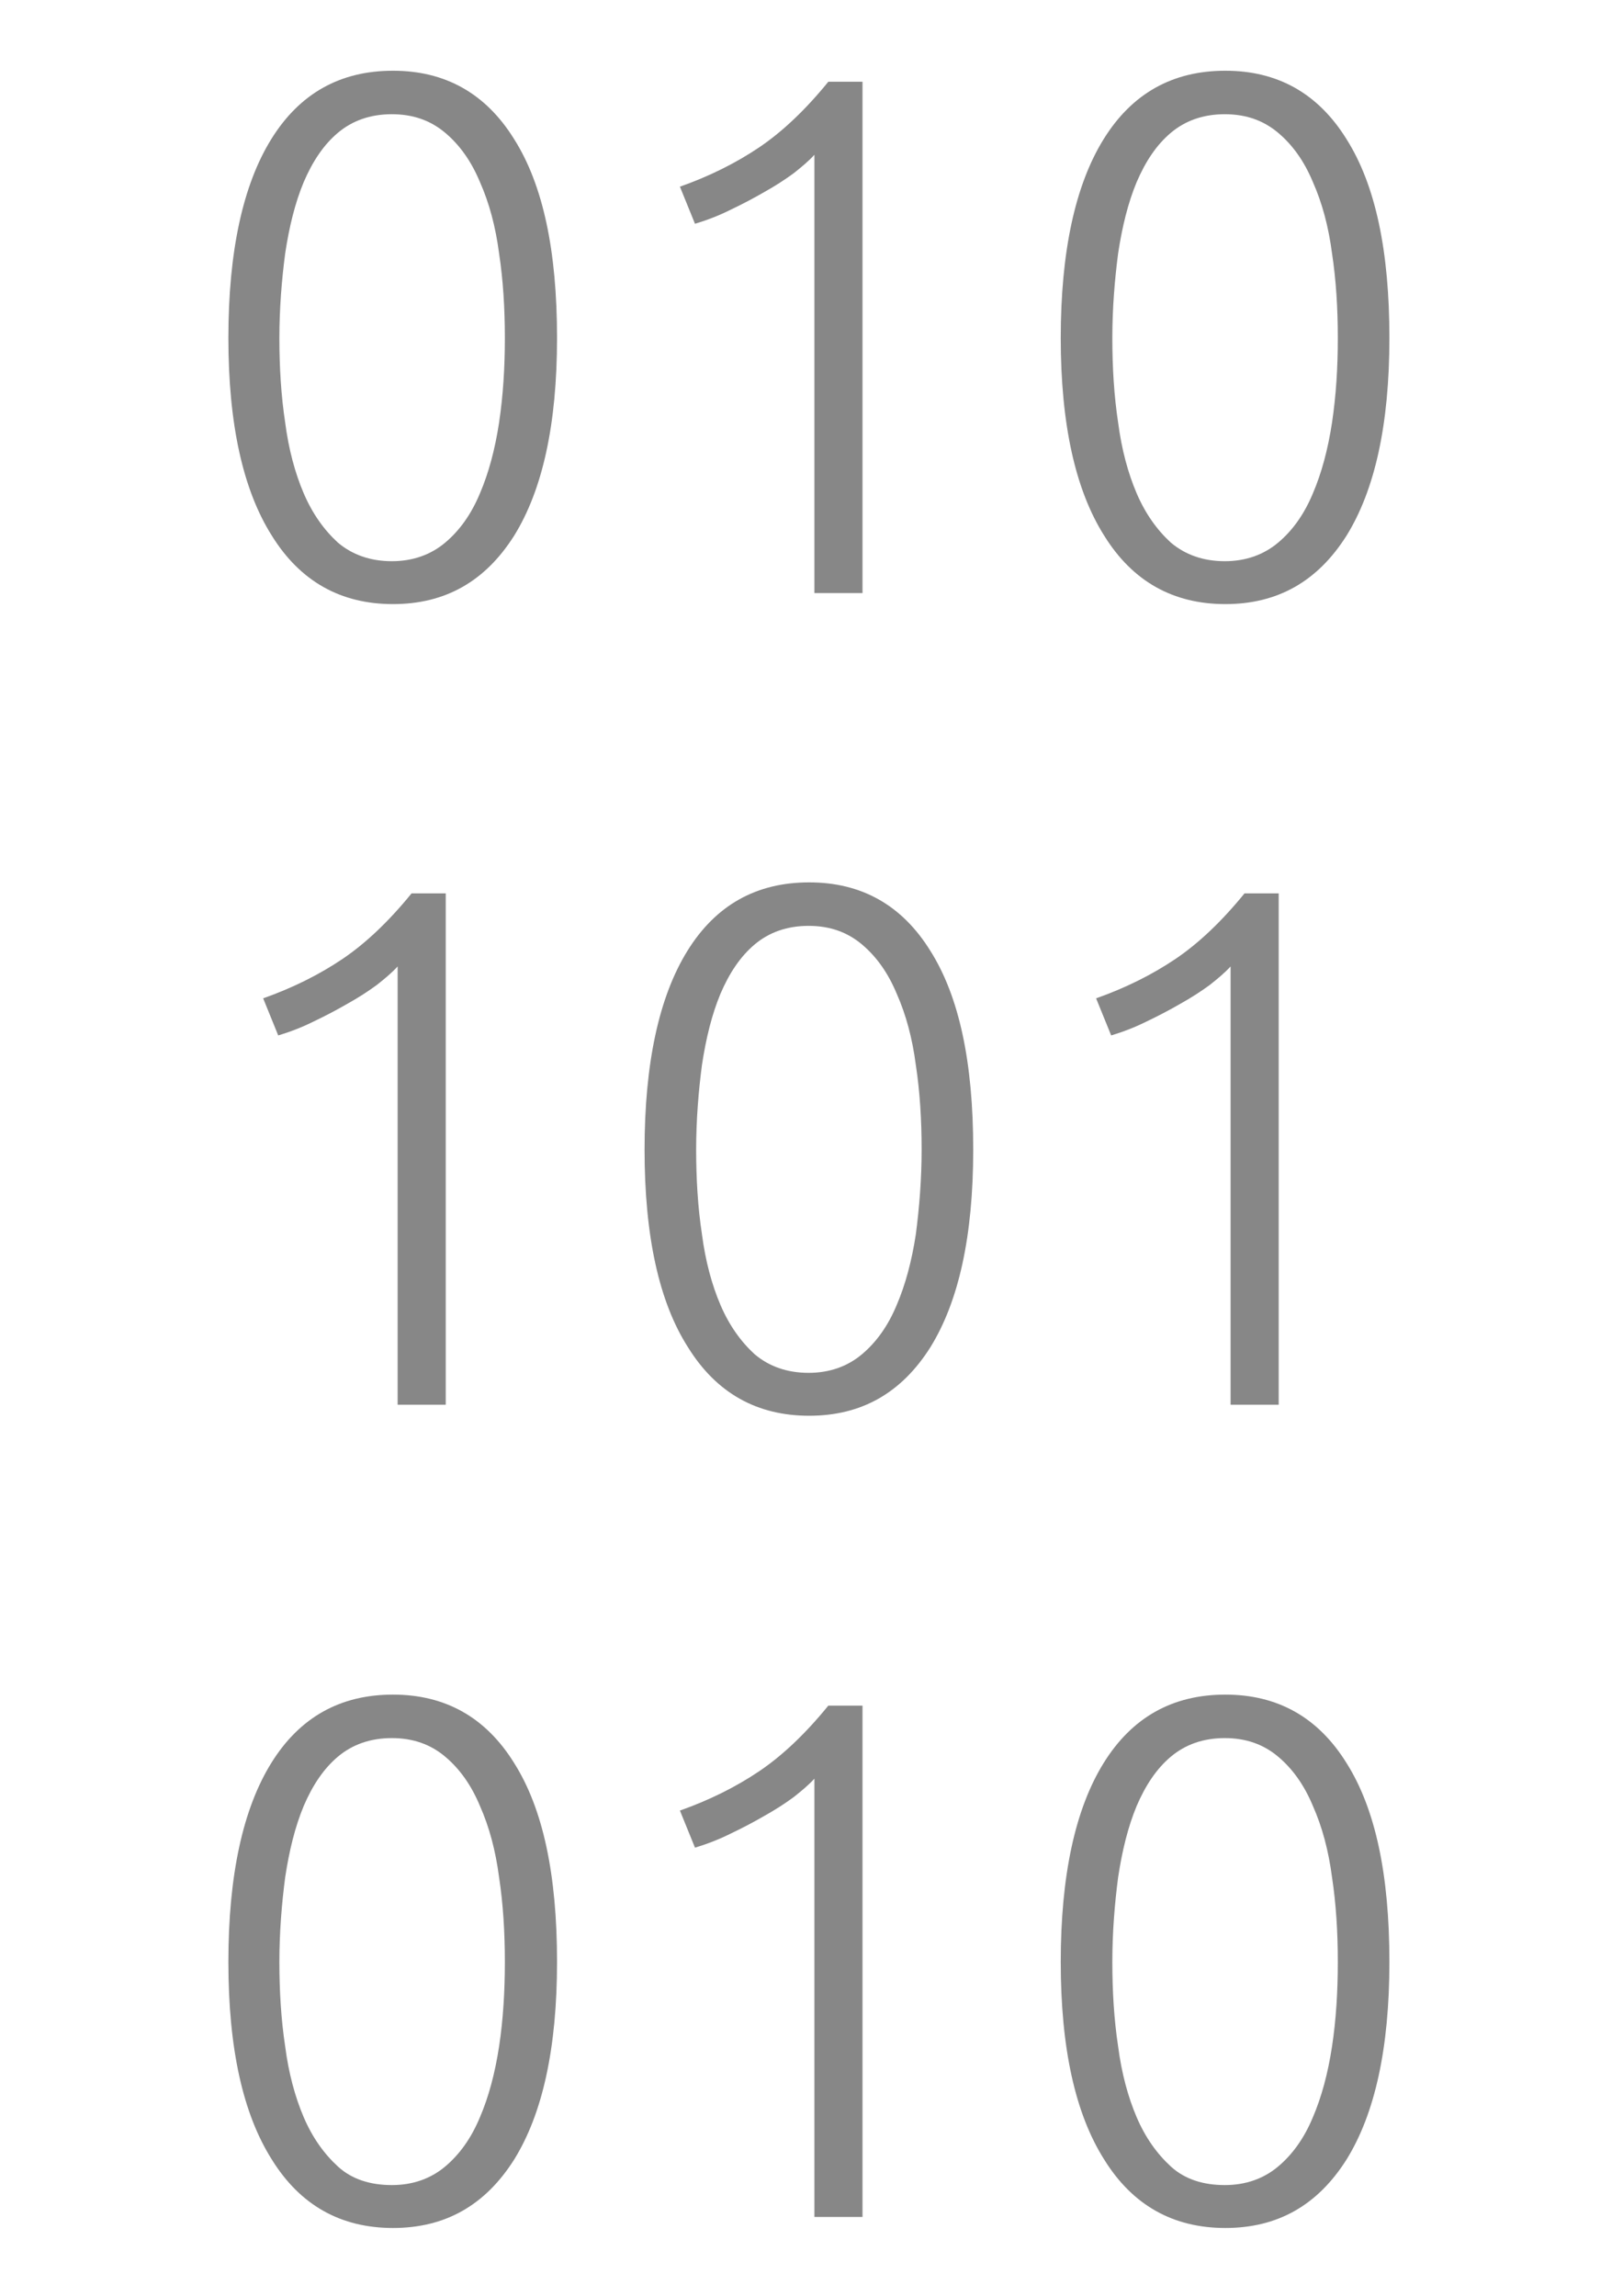 <?xml version="1.0" encoding="utf-8"?>
<!-- Generator: Adobe Illustrator 18.0.0, SVG Export Plug-In . SVG Version: 6.00 Build 0)  -->
<!DOCTYPE svg PUBLIC "-//W3C//DTD SVG 1.1//EN" "http://www.w3.org/Graphics/SVG/1.1/DTD/svg11.dtd">
<svg version="1.1" id="Layer_1" xmlns="http://www.w3.org/2000/svg" xmlns:xlink="http://www.w3.org/1999/xlink" x="0px" y="0px"
	 viewBox="0 0 280 396" enable-background="new 0 0 280 396" xml:space="preserve">
<g>
	<path fill="#878787" d="M39.4,58.3c0-14.9,2.5-26.4,7.4-34.3c4.9-7.9,11.9-11.8,21-11.8c9,0,16,3.9,20.9,11.8
		c5,7.9,7.4,19.3,7.4,34.3c0,14.9-2.5,26.2-7.4,34.1c-5,7.9-11.9,11.8-20.9,11.8s-16-3.9-20.9-11.8C41.9,84.5,39.4,73.1,39.4,58.3z
		 M87.1,58.3c0-5.1-0.3-10-1-14.6c-0.6-4.6-1.7-8.7-3.3-12.3c-1.5-3.6-3.5-6.4-6-8.5c-2.5-2.1-5.5-3.2-9.2-3.2
		c-3.7,0-6.8,1.1-9.3,3.2c-2.5,2.1-4.4,5-5.9,8.5c-1.5,3.6-2.5,7.7-3.2,12.3c-0.6,4.6-1,9.5-1,14.6c0,5.1,0.3,10,1,14.6
		c0.6,4.6,1.7,8.7,3.2,12.2c1.5,3.5,3.5,6.3,5.9,8.5c2.5,2.1,5.6,3.2,9.3,3.2c3.6,0,6.7-1.1,9.2-3.2c2.5-2.1,4.5-4.9,6-8.5
		c1.5-3.5,2.6-7.6,3.3-12.2C86.8,68.2,87.1,63.4,87.1,58.3z"/>
	<path fill="#878787" d="M117.3,32.2c5.1-1.8,9.7-4.1,13.7-6.8s8-6.5,11.9-11.3h5.9v88.2h-8.3V26.7c-0.9,1-2.2,2.1-3.6,3.2
		c-1.5,1.1-3.2,2.2-5,3.2c-1.9,1.1-3.8,2.1-5.9,3.1c-2,1-4.1,1.8-6.1,2.4L117.3,32.2z"/>
	<path fill="#878787" d="M183,58.3c0-14.9,2.5-26.4,7.4-34.3c4.9-7.9,11.9-11.8,21-11.8c9,0,16,3.9,20.9,11.8
		c5,7.9,7.4,19.3,7.4,34.3c0,14.9-2.5,26.2-7.4,34.1c-5,7.9-11.9,11.8-20.9,11.8c-9,0-16-3.9-20.9-11.8
		C185.5,84.5,183,73.1,183,58.3z M230.8,58.3c0-5.1-0.3-10-1-14.6c-0.6-4.6-1.7-8.7-3.3-12.3c-1.5-3.6-3.5-6.4-6-8.5
		c-2.5-2.1-5.5-3.2-9.2-3.2c-3.7,0-6.8,1.1-9.3,3.2c-2.5,2.1-4.4,5-5.9,8.5c-1.5,3.6-2.5,7.7-3.2,12.3c-0.6,4.6-1,9.5-1,14.6
		c0,5.1,0.3,10,1,14.6c0.6,4.6,1.7,8.7,3.2,12.2c1.5,3.5,3.5,6.3,5.9,8.5c2.5,2.1,5.6,3.2,9.3,3.2c3.6,0,6.7-1.1,9.2-3.2
		c2.5-2.1,4.5-4.9,6-8.5c1.5-3.5,2.6-7.6,3.3-12.2C230.5,68.2,230.8,63.4,230.8,58.3z"/>
	<path fill="#878787" d="M45.4,172.2c5.1-1.8,9.7-4.1,13.7-6.8s8-6.5,11.9-11.3h5.9v88.2h-8.3v-75.6c-0.9,1-2.2,2.1-3.6,3.2
		c-1.5,1.1-3.2,2.2-5,3.2c-1.9,1.1-3.8,2.1-5.9,3.1c-2,1-4.1,1.8-6.1,2.4L45.4,172.2z"/>
	<path fill="#878787" d="M111.2,198.3c0-14.9,2.5-26.4,7.4-34.3s11.9-11.8,21-11.8c9,0,16,3.9,20.9,11.8c5,7.9,7.4,19.3,7.4,34.3
		c0,14.9-2.5,26.2-7.4,34.1c-5,7.9-11.9,11.8-20.9,11.8c-9,0-16-3.9-20.9-11.8C113.7,224.6,111.2,213.2,111.2,198.3z M159,198.3
		c0-5.1-0.3-10-1-14.6c-0.6-4.6-1.7-8.7-3.3-12.3c-1.5-3.6-3.5-6.4-6-8.5c-2.5-2.1-5.5-3.2-9.2-3.2c-3.7,0-6.8,1.1-9.3,3.2
		c-2.5,2.1-4.4,5-5.9,8.5c-1.5,3.6-2.5,7.7-3.2,12.3c-0.6,4.6-1,9.5-1,14.6s0.3,10,1,14.6c0.6,4.6,1.7,8.7,3.2,12.2
		c1.5,3.5,3.5,6.3,5.9,8.5c2.5,2.1,5.6,3.2,9.3,3.2c3.6,0,6.7-1.1,9.2-3.2c2.5-2.1,4.5-4.9,6-8.5c1.5-3.5,2.6-7.6,3.3-12.2
		C158.6,208.3,159,203.4,159,198.3z"/>
	<path fill="#878787" d="M189.1,172.2c5.1-1.8,9.7-4.1,13.7-6.8s8-6.5,11.9-11.3h5.9v88.2h-8.3v-75.6c-0.9,1-2.2,2.1-3.6,3.2
		c-1.5,1.1-3.2,2.2-5,3.2c-1.9,1.1-3.8,2.1-5.9,3.1c-2,1-4.1,1.8-6.1,2.4L189.1,172.2z"/>
	<path fill="#878787" d="M39.4,338.4c0-14.9,2.5-26.4,7.4-34.3s11.9-11.8,21-11.8c9,0,16,3.9,20.9,11.8c5,7.9,7.4,19.3,7.4,34.3
		c0,14.9-2.5,26.2-7.4,34.1c-5,7.9-11.9,11.8-20.9,11.8s-16-3.9-20.9-11.8C41.9,364.6,39.4,353.3,39.4,338.4z M87.1,338.4
		c0-5.1-0.3-10-1-14.6c-0.6-4.6-1.7-8.7-3.3-12.3c-1.5-3.6-3.5-6.4-6-8.5c-2.5-2.1-5.5-3.2-9.2-3.2c-3.7,0-6.8,1.1-9.3,3.2
		c-2.5,2.1-4.4,5-5.9,8.5c-1.5,3.6-2.5,7.7-3.2,12.3c-0.6,4.6-1,9.5-1,14.6s0.3,10,1,14.6c0.6,4.6,1.7,8.7,3.2,12.2
		c1.5,3.5,3.5,6.3,5.9,8.5s5.6,3.2,9.3,3.2c3.6,0,6.7-1.1,9.2-3.2s4.5-4.9,6-8.5c1.5-3.5,2.6-7.6,3.3-12.2
		C86.8,348.4,87.1,343.5,87.1,338.4z"/>
	<path fill="#878787" d="M117.3,312.3c5.1-1.8,9.7-4.1,13.7-6.8s8-6.5,11.9-11.3h5.9v88.2h-8.3v-75.6c-0.9,1-2.2,2.1-3.6,3.2
		c-1.5,1.1-3.2,2.2-5,3.2c-1.9,1.1-3.8,2.1-5.9,3.1c-2,1-4.1,1.8-6.1,2.4L117.3,312.3z"/>
	<path fill="#878787" d="M183,338.4c0-14.9,2.5-26.4,7.4-34.3c4.9-7.9,11.9-11.8,21-11.8c9,0,16,3.9,20.9,11.8
		c5,7.9,7.4,19.3,7.4,34.3c0,14.9-2.5,26.2-7.4,34.1c-5,7.9-11.9,11.8-20.9,11.8c-9,0-16-3.9-20.9-11.8
		C185.5,364.6,183,353.3,183,338.4z M230.8,338.4c0-5.1-0.3-10-1-14.6c-0.6-4.6-1.7-8.7-3.3-12.3c-1.5-3.6-3.5-6.4-6-8.5
		c-2.5-2.1-5.5-3.2-9.2-3.2c-3.7,0-6.8,1.1-9.3,3.2c-2.5,2.1-4.4,5-5.9,8.5c-1.5,3.6-2.5,7.7-3.2,12.3c-0.6,4.6-1,9.5-1,14.6
		s0.3,10,1,14.6c0.6,4.6,1.7,8.7,3.2,12.2c1.5,3.5,3.5,6.3,5.9,8.5s5.6,3.2,9.3,3.2c3.6,0,6.7-1.1,9.2-3.2s4.5-4.9,6-8.5
		c1.5-3.5,2.6-7.6,3.3-12.2C230.5,348.4,230.8,343.5,230.8,338.4z"/>
</g>
</svg>
